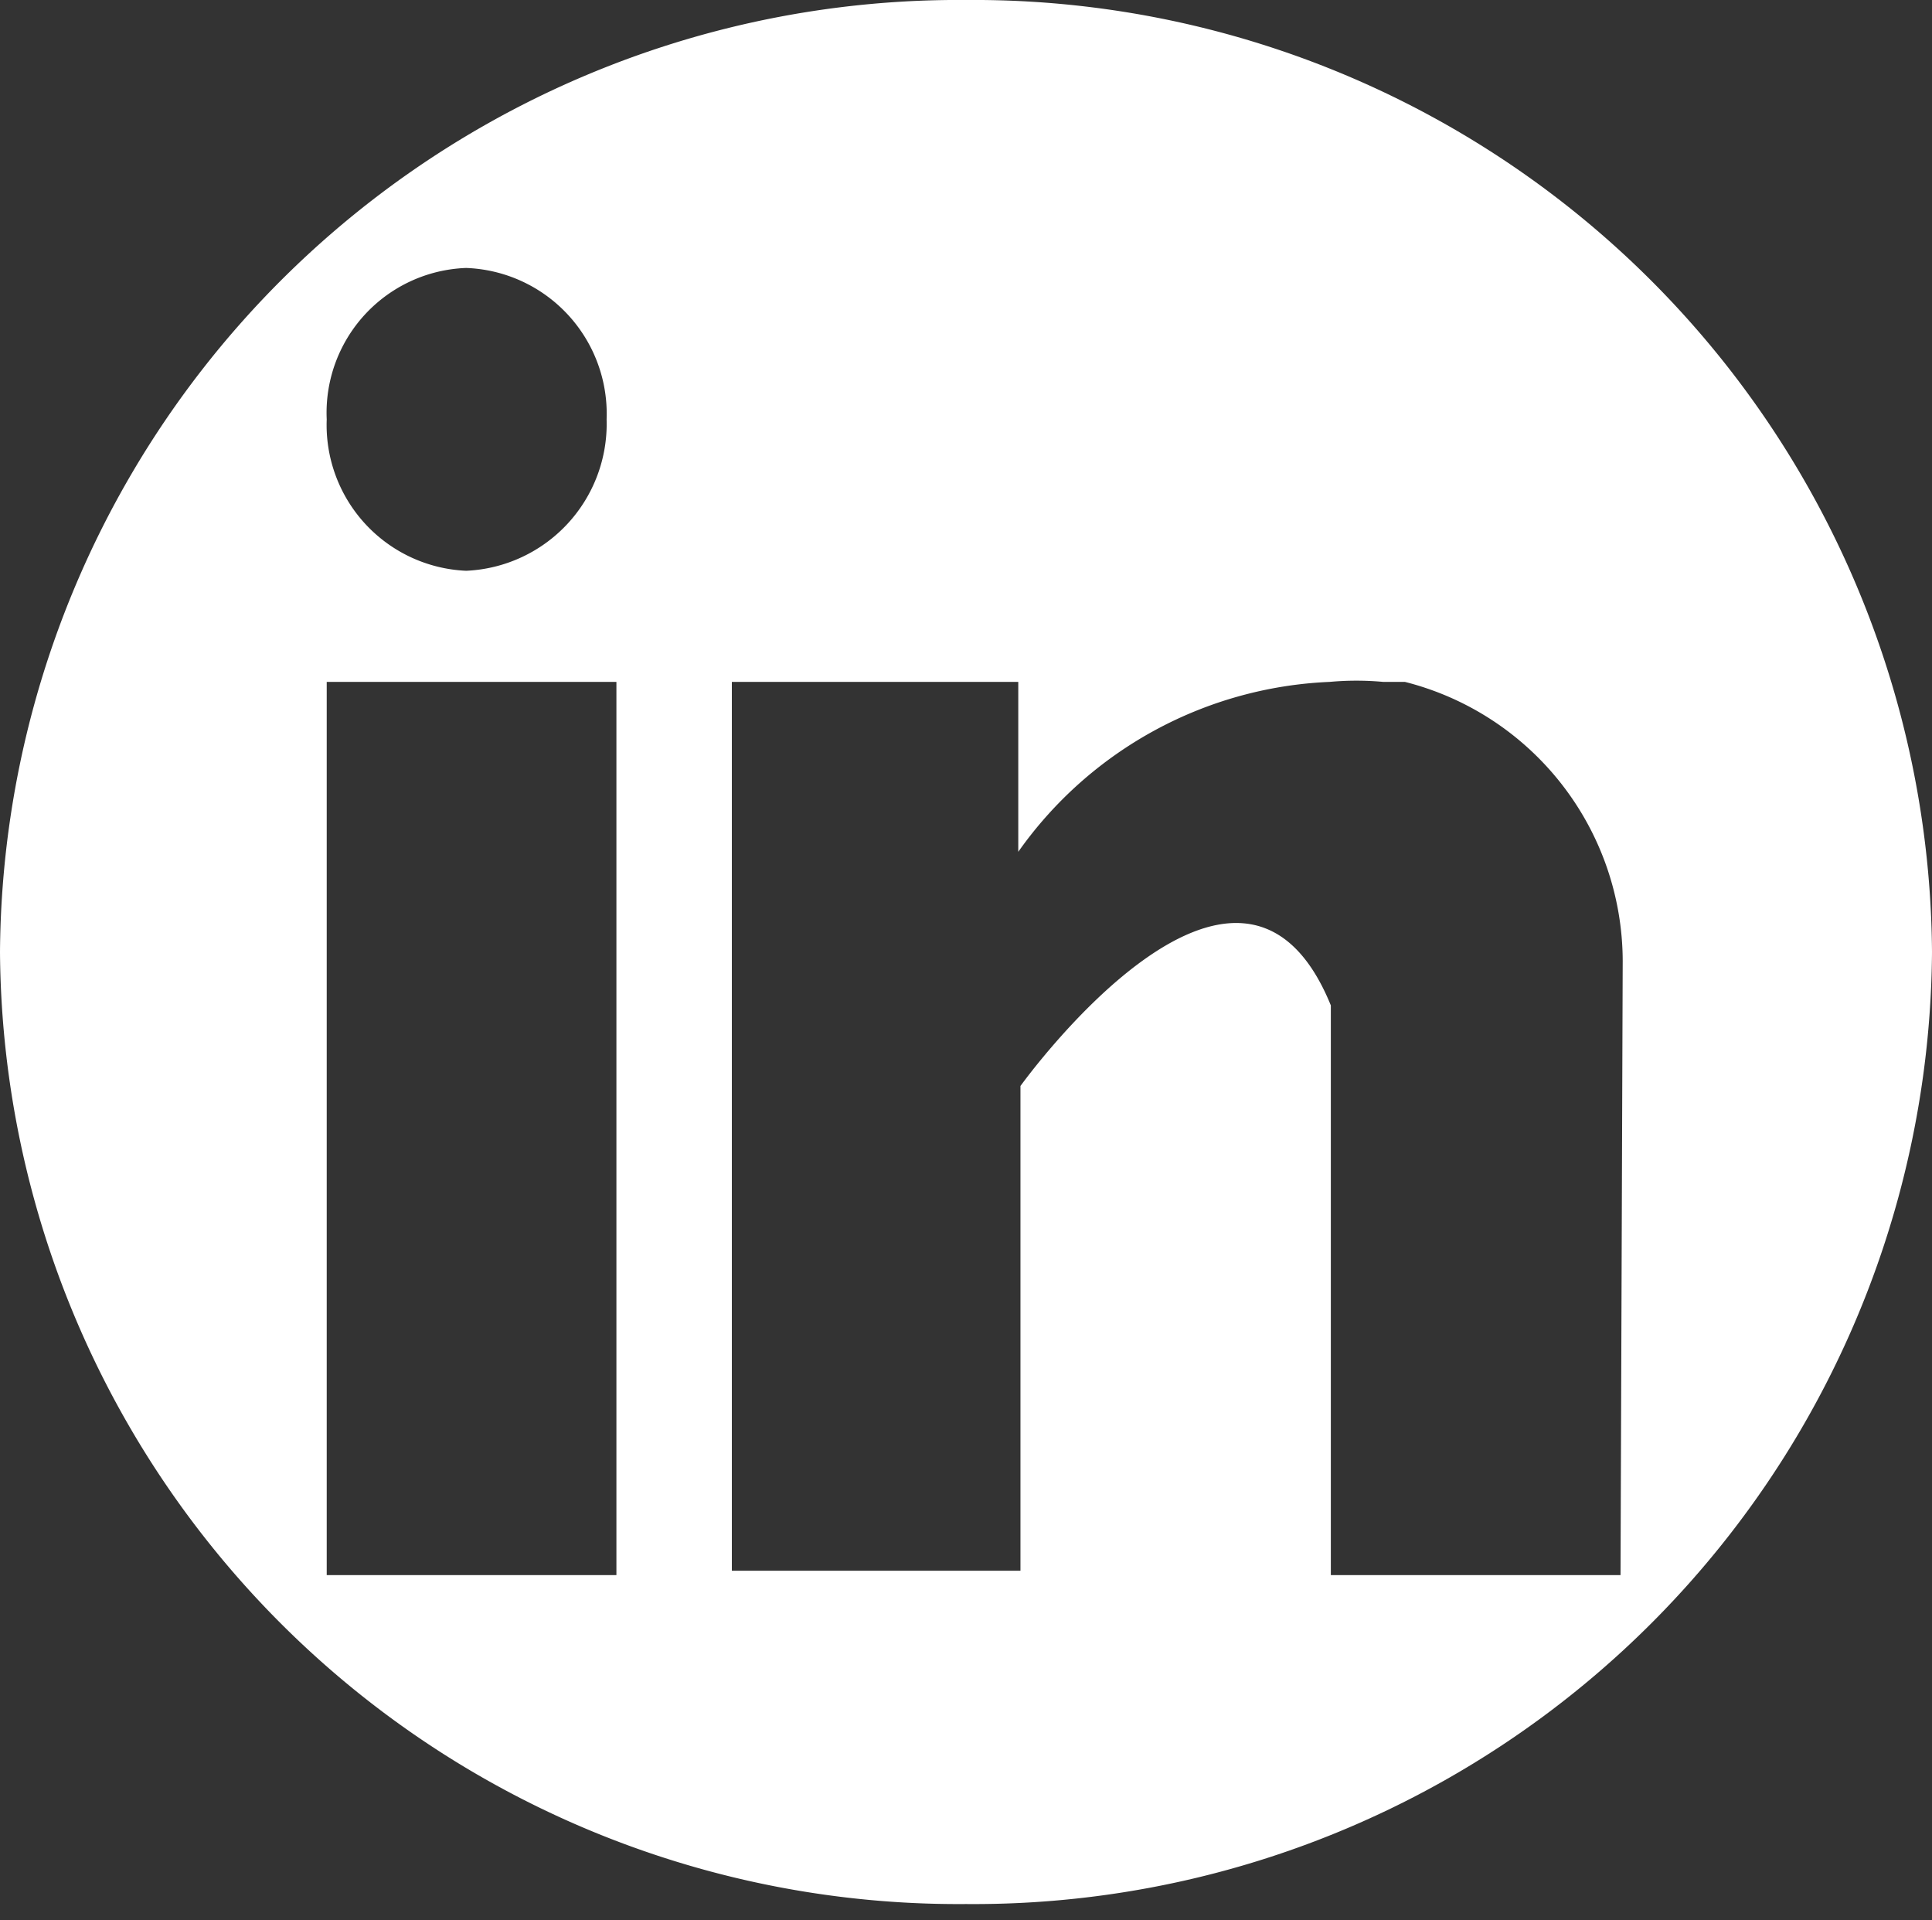 <svg xmlns="http://www.w3.org/2000/svg" viewBox="0 0 17.74 17.63"><rect x="0" y="0" width="17.74" height="17.63" fill="#333333" stroke="none"/><defs><style>.cls-1{fill:#fff;}</style></defs><g id="Layer_2" data-name="Layer 2"><path class="cls-1" d="M8.87,0A8.8,8.8,0,0,0,0,8.74a8.8,8.8,0,0,0,8.87,8.74,8.8,8.8,0,0,0,8.87-8.74A8.8,8.8,0,0,0,8.87,0ZM4.28,2.46A1.34,1.34,0,0,1,5.57,3.85,1.35,1.35,0,0,1,4.28,5.24,1.34,1.34,0,0,1,3,3.85,1.33,1.33,0,0,1,4.28,2.46Zm1.38,12H3V6.26H5.66Zm9.22,0H12.22V9.23c-.84-2.06-2.85.74-2.85.74v4.45H6.72V6.26H9.35V7.82a3.69,3.69,0,0,1,2.86-1.56,2.7,2.7,0,0,1,.49,0l.11,0,.09,0a2.65,2.65,0,0,1,2,2.56Z"/></g></svg>